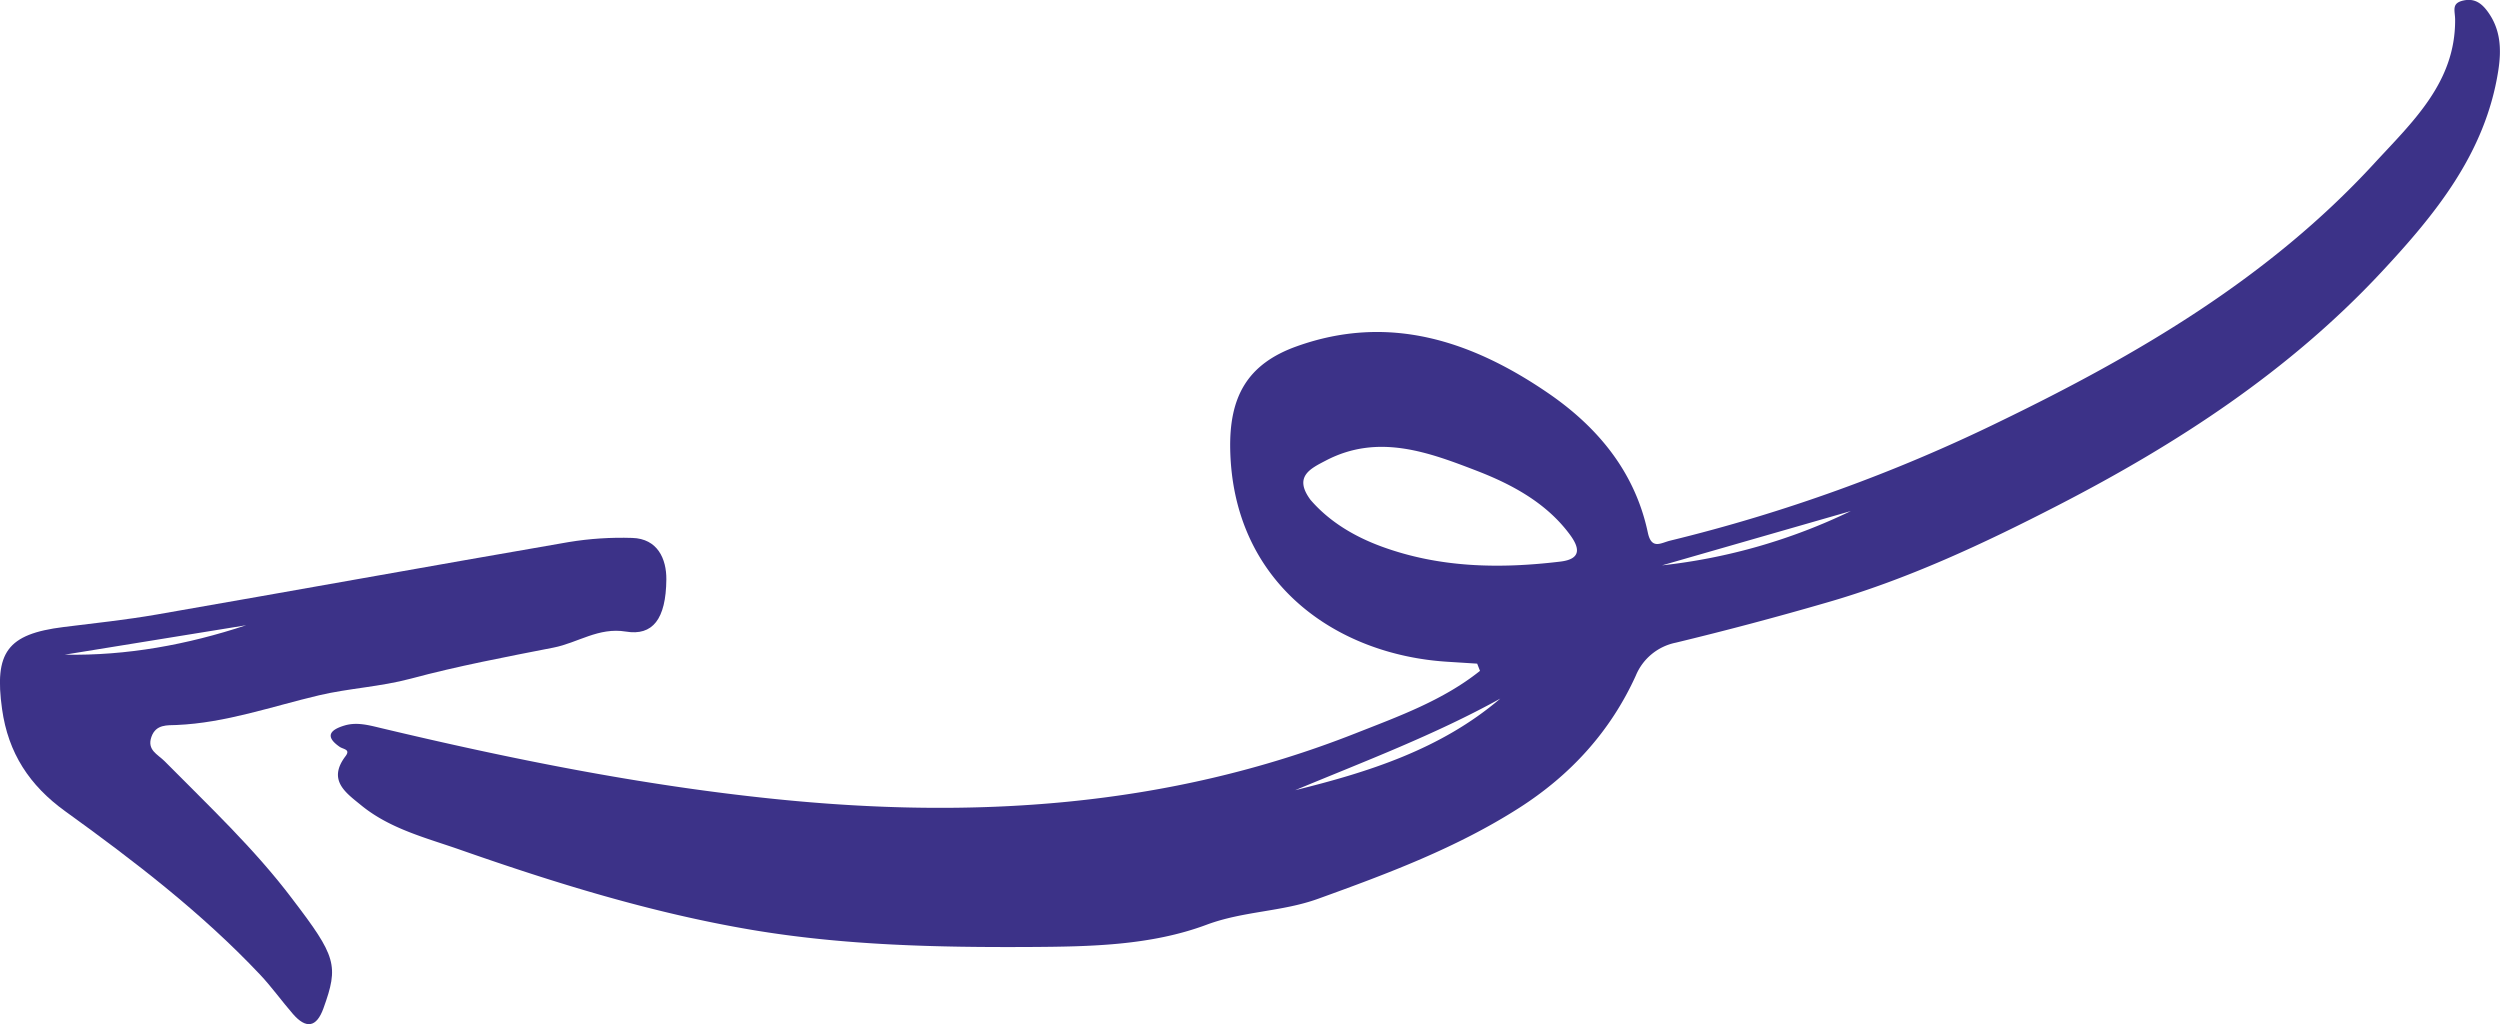 <svg xmlns="http://www.w3.org/2000/svg" fill="none" viewBox="15.81 47.68 100.72 41.27"><path fill="#3C3288" d="M75.436 74.708c-1.49 1.19-3.28 1.833-5.034 2.524-7.571 2.983-15.416 3.46-23.432 2.632-5.355-.552-10.604-1.61-15.827-2.855-.477-.114-.954-.246-1.445-.102-.551.163-.836.422-.207.859.154.107.452.098.239.38-.736.97.015 1.474.634 1.98 1.161.949 2.615 1.309 3.982 1.788 3.832 1.343 7.718 2.544 11.727 3.224 3.722.63 7.494.715 11.267.694 2.4-.014 4.843-.06 7.08-.896 1.485-.554 3.034-.518 4.494-1.046 2.798-1.01 5.574-2.048 8.098-3.66 2.077-1.328 3.679-3.083 4.7-5.328a2.22 2.22 0 0 1 1.613-1.33 137.669 137.669 0 0 0 6.052-1.608c3.25-.931 6.339-2.375 9.352-3.928 4.805-2.477 9.297-5.401 13.017-9.387 2.186-2.343 4.19-4.795 4.712-8.107.138-.873.107-1.704-.461-2.444-.245-.318-.526-.49-.943-.397-.494.11-.334.402-.332.772.016 2.535-1.726 4.125-3.264 5.797-4.239 4.608-9.528 7.705-15.09 10.398a65.656 65.656 0 0 1-13.273 4.794c-.365.088-.748.379-.897-.324-.518-2.446-2.017-4.25-4.015-5.619-3.083-2.111-6.425-3.217-10.14-1.883-1.998.717-2.714 2.05-2.67 4.159.114 5.373 4.256 8.263 8.745 8.546l1.204.076.114.291Zm-6.828-6.89c-.696-.94.002-1.262.623-1.586 2.098-1.096 4.13-.334 6.067.412 1.41.545 2.81 1.288 3.76 2.575.362.49.514.978-.381 1.086-2.443.294-4.86.253-7.2-.604-1.114-.408-2.119-1.013-2.869-1.883Zm-.62 11.698c2.805-1.168 5.624-2.229 8.267-3.692-2.4 2.047-5.31 2.961-8.267 3.692Zm14.782-9.059 7.607-2.188a23.316 23.316 0 0 1-7.607 2.188Z"/><path fill="#3C3288" d="M27.584 83.892c-1.527-2.024-3.372-3.752-5.145-5.547-.265-.268-.718-.443-.528-.98.182-.517.65-.46 1.014-.476 1.985-.085 3.834-.748 5.74-1.197 1.203-.284 2.47-.342 3.698-.671 1.89-.508 3.821-.873 5.745-1.25.974-.19 1.817-.828 2.916-.646 1.078.18 1.618-.497 1.632-2.1.008-.817-.345-1.646-1.379-1.673-.854-.027-1.71.028-2.553.167-5.536.956-11.064 1.956-16.599 2.919-1.243.216-2.5.348-3.753.504-2.277.284-2.797 1.022-2.479 3.305.247 1.772 1.105 3.079 2.546 4.118 2.774 2.001 5.49 4.082 7.848 6.58.472.501.874 1.068 1.327 1.588.524.602.946.55 1.227-.23.623-1.726.522-2.083-1.257-4.41ZM25.727 72.87c-2.376.785-4.805 1.233-7.31 1.185l7.31-1.185Z"/></svg>